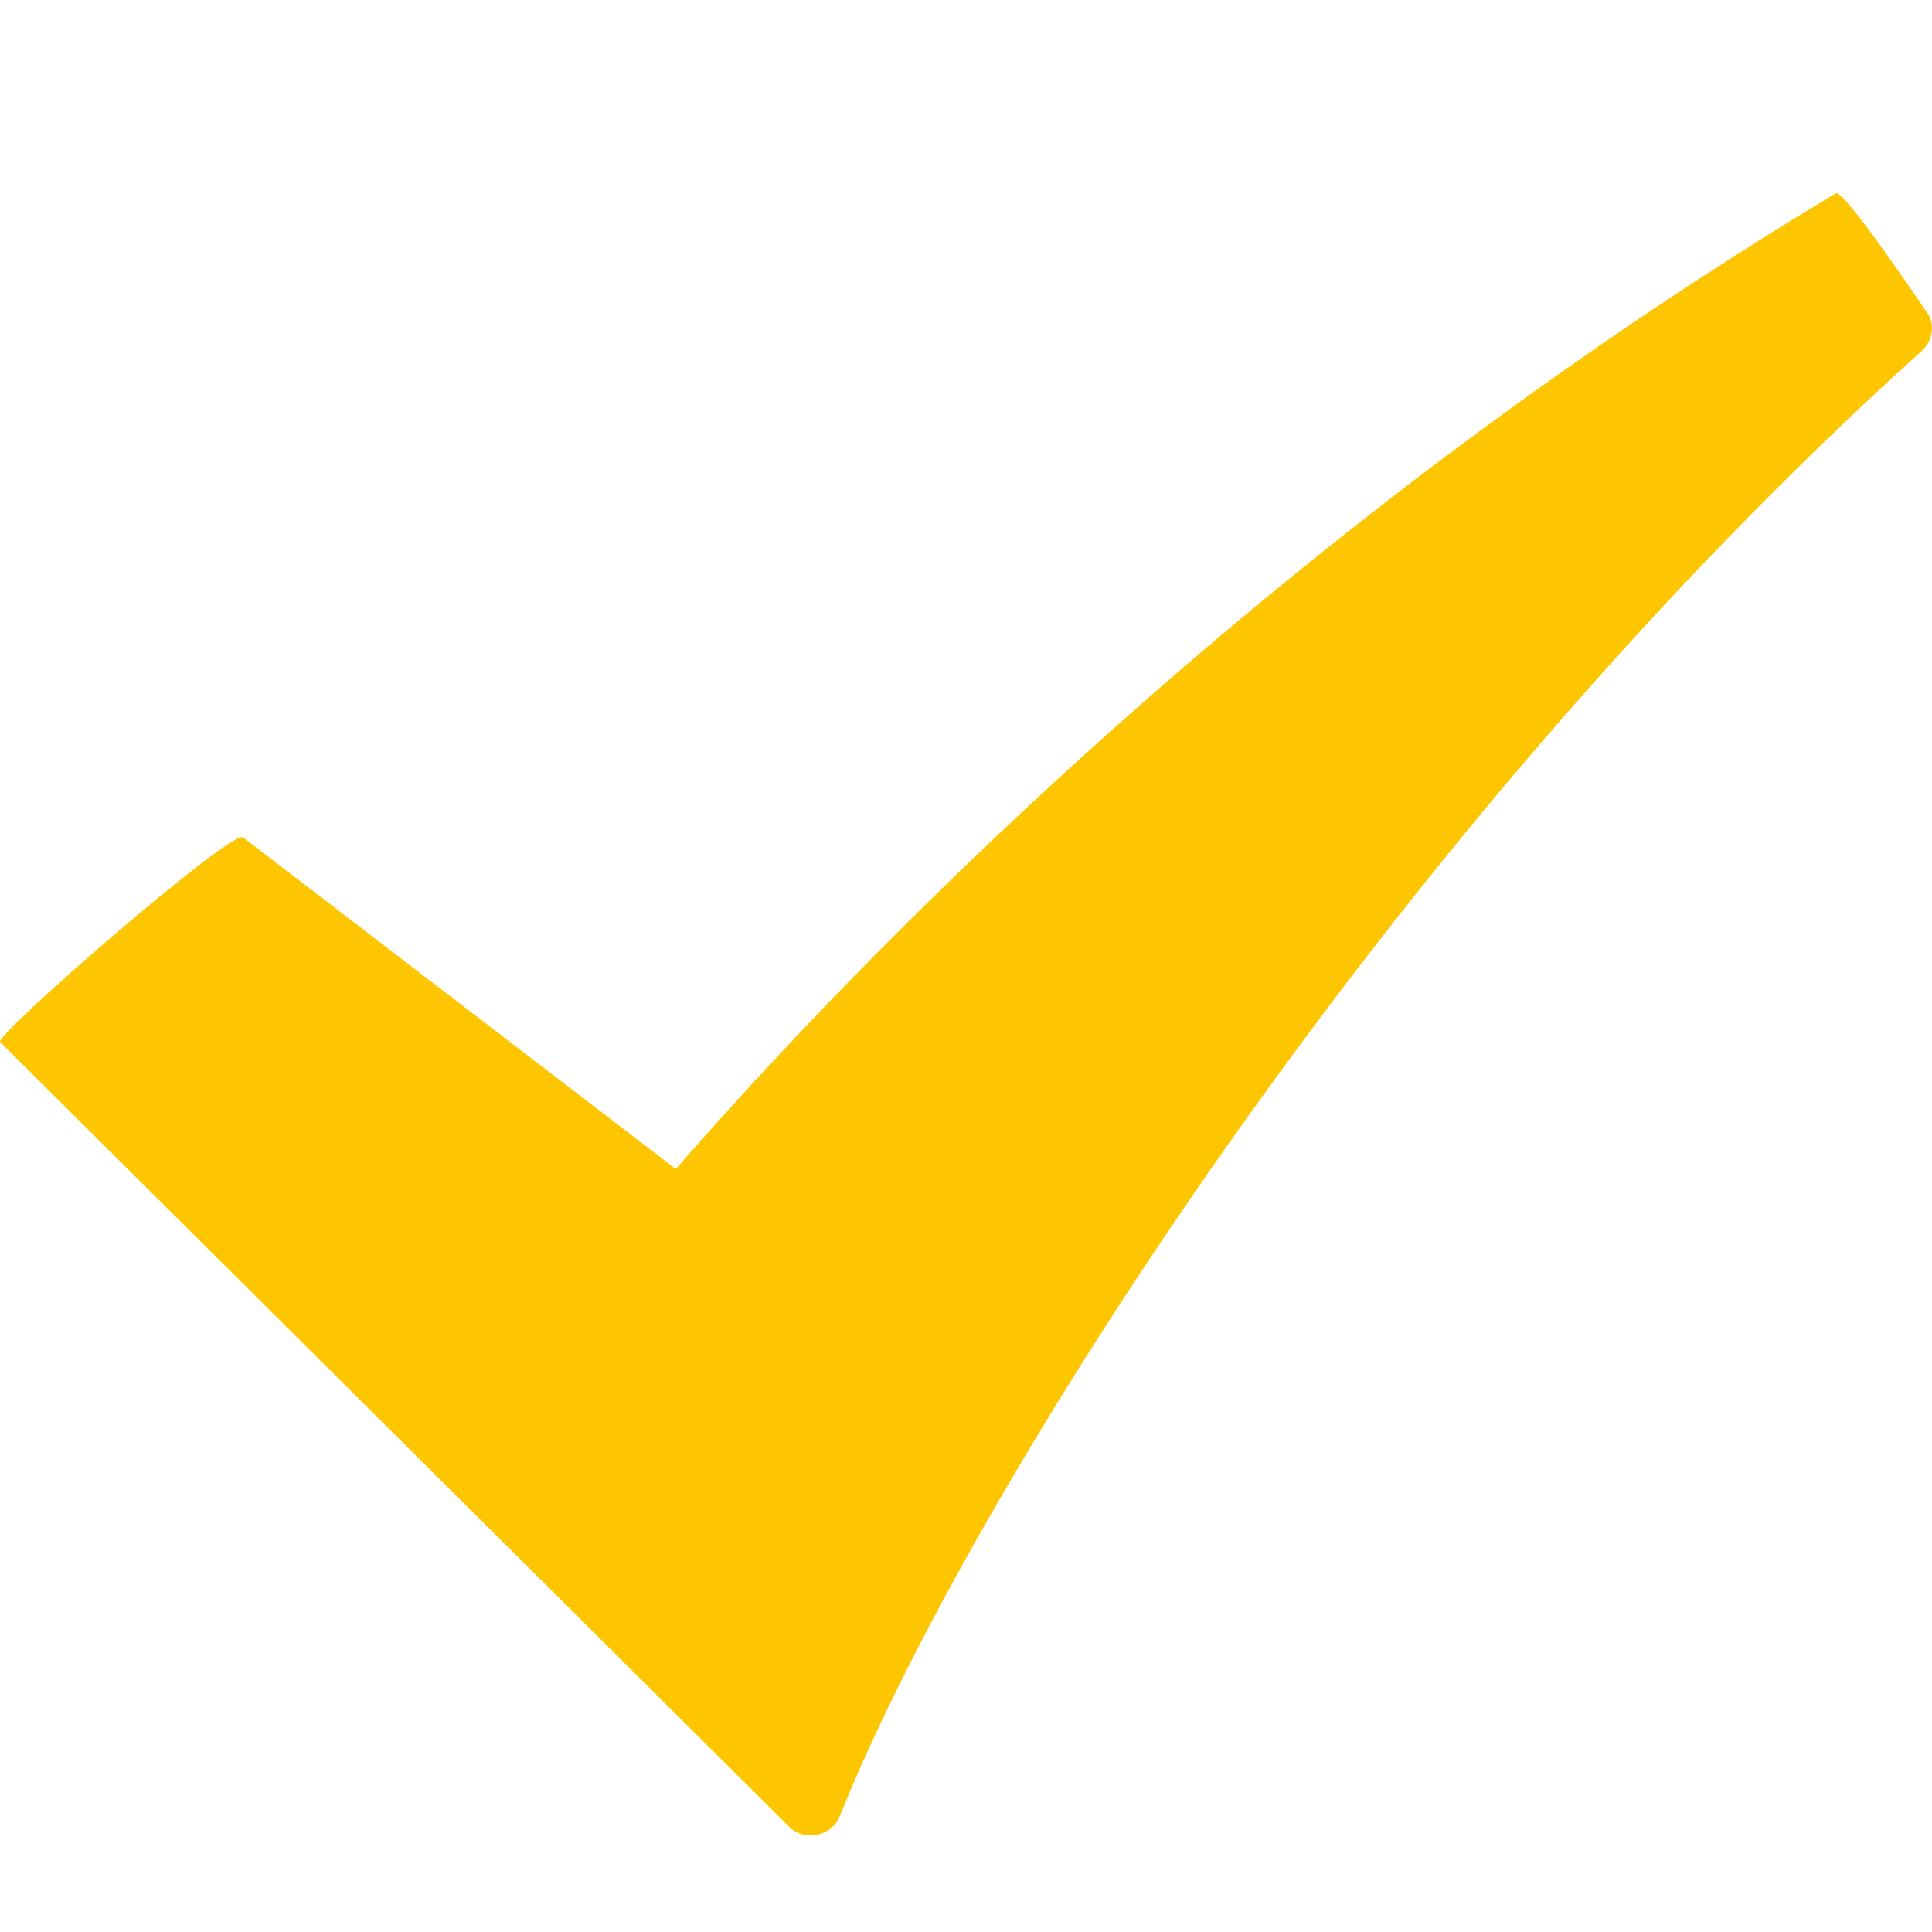 <svg xmlns="http://www.w3.org/2000/svg" width="20" height="20" viewBox="0 0 20 20" fill="none"><path d="M19.005 2.001C13.04 5.578 8.742 10.094 6.996 12.102L2.515 8.668C2.396 8.584 -0.064 10.72 0.001 10.787L8.163 18.904C8.223 18.97 8.306 19 8.395 19C8.411 19 8.436 19 8.458 18.995C8.564 18.971 8.655 18.901 8.695 18.797C10.01 15.508 14.351 8.624 19.895 3.632C19.994 3.54 20.029 3.397 19.974 3.273C19.973 3.272 19.087 1.952 19.005 2.001Z" fill="#FDC601"></path></svg>
